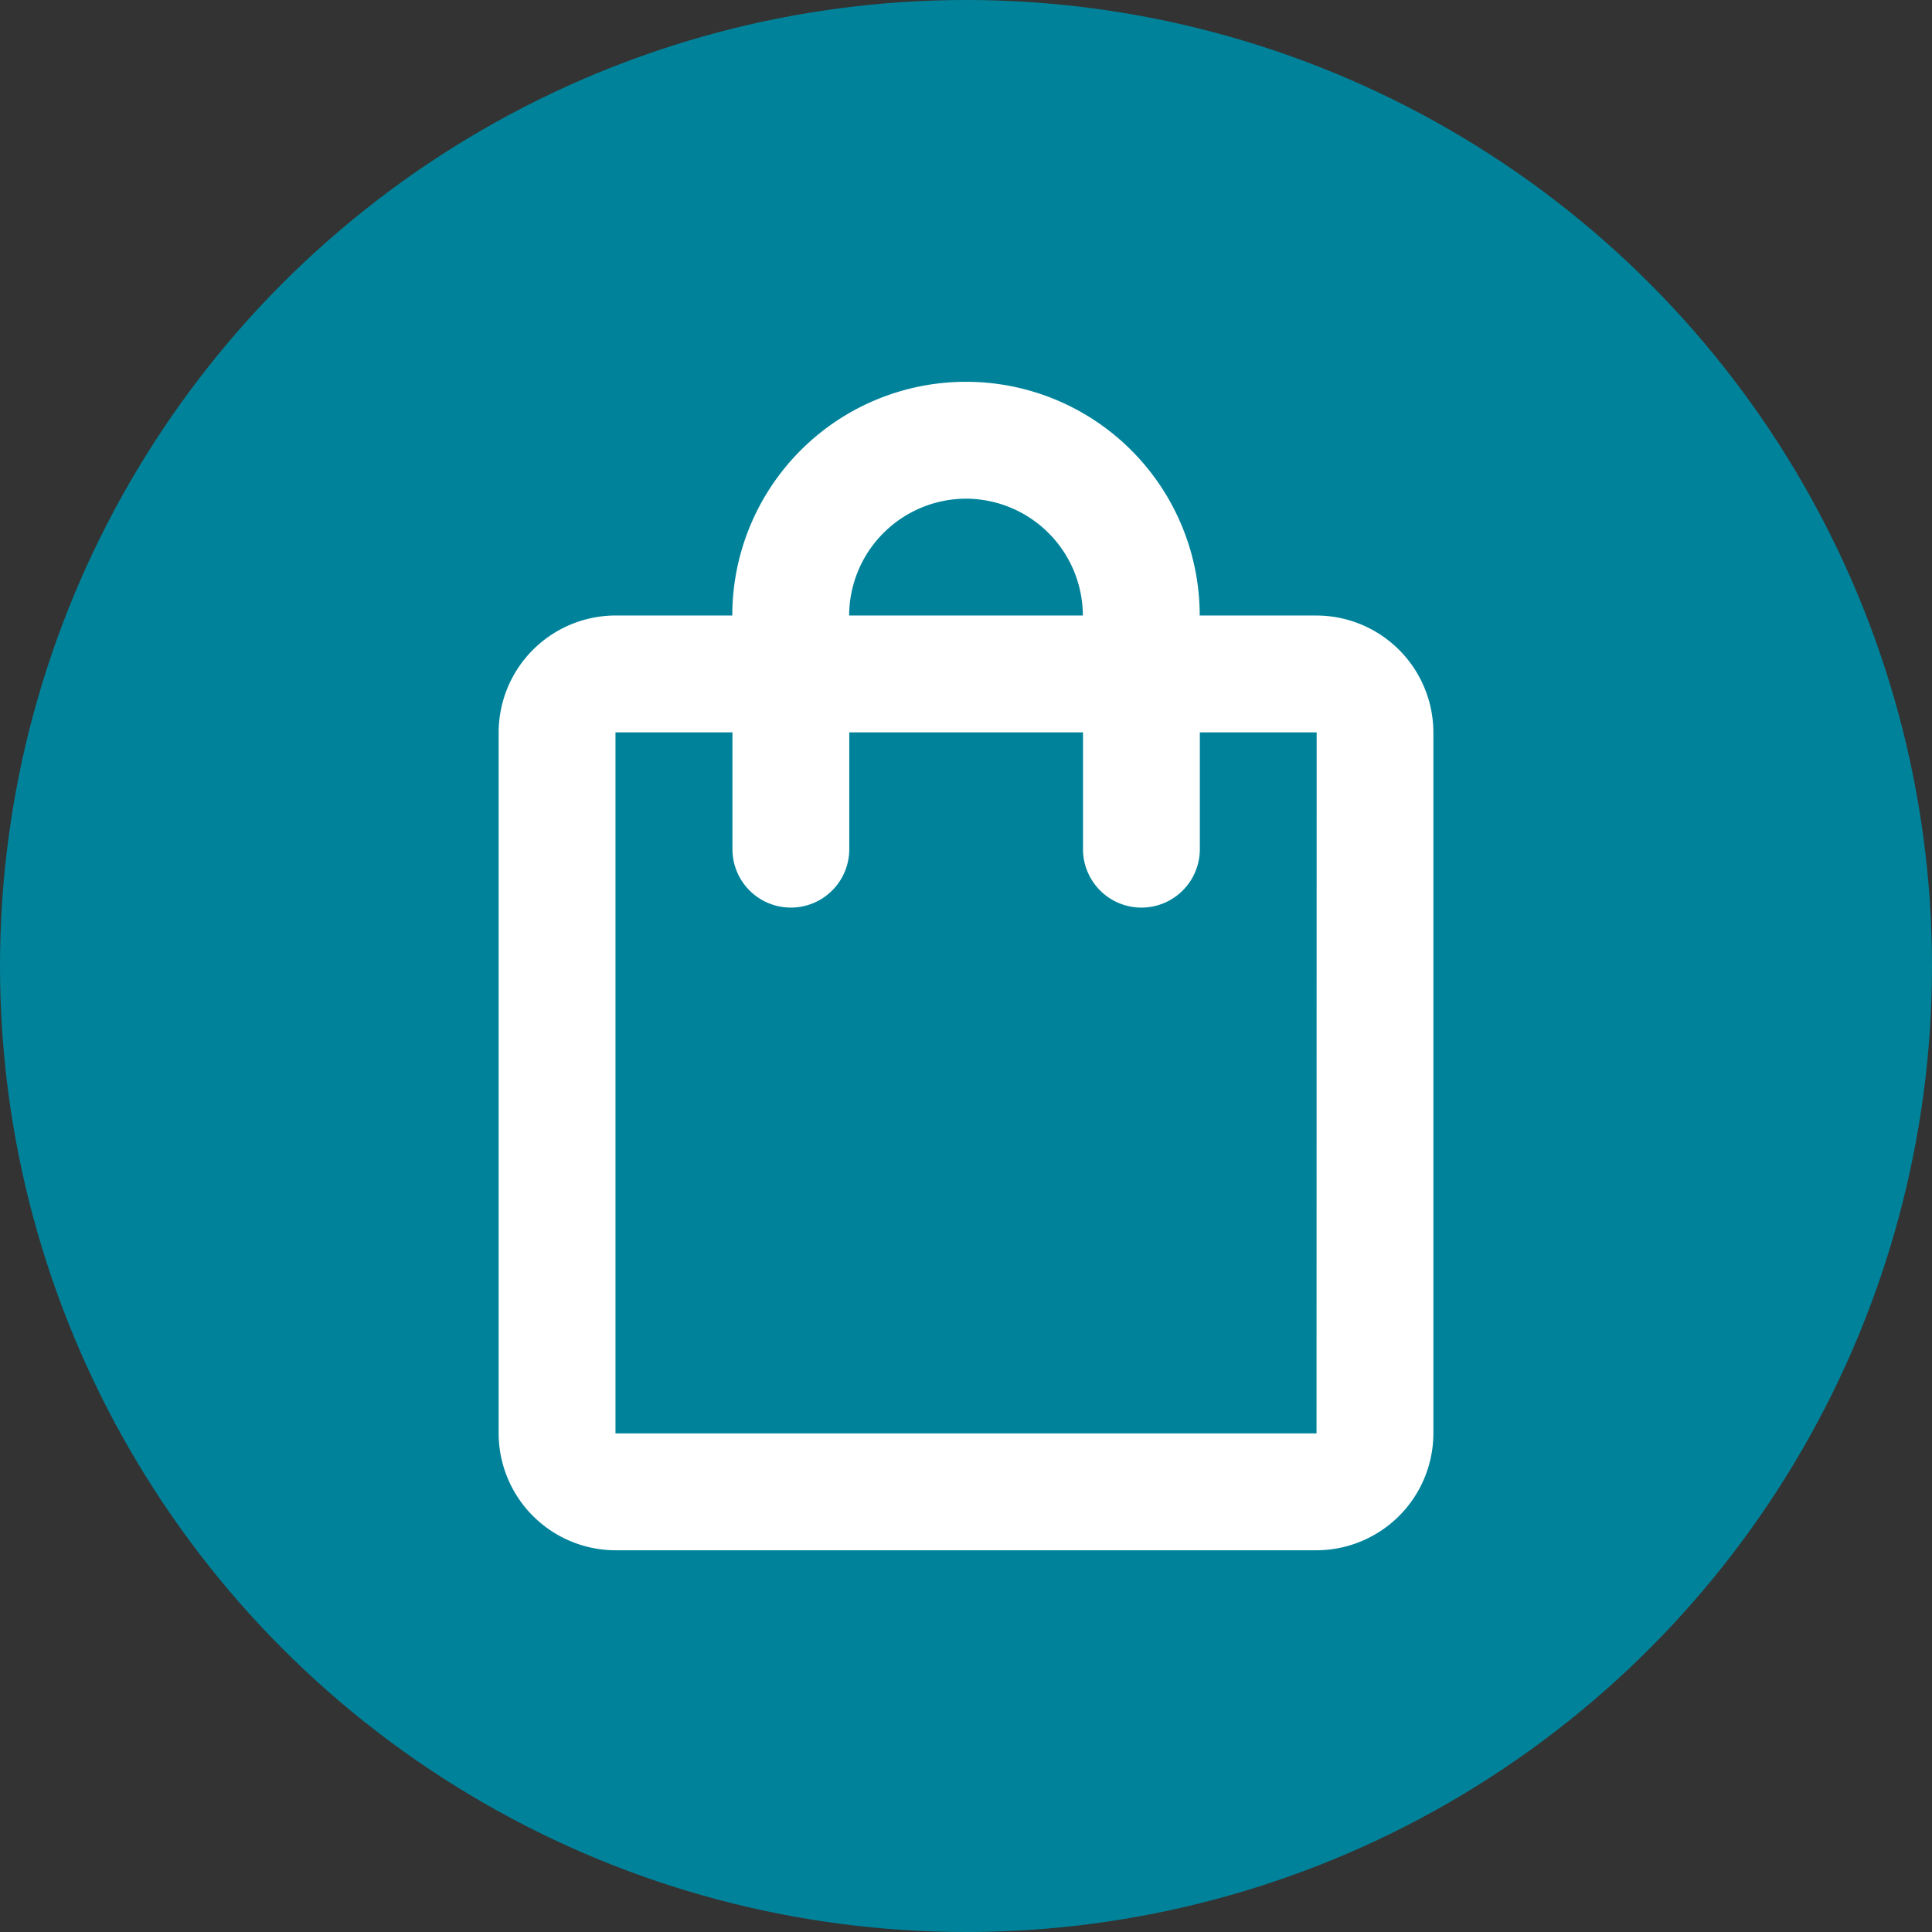 <svg xmlns="http://www.w3.org/2000/svg" xmlns:xlink="http://www.w3.org/1999/xlink" width="60" height="60" viewBox="0 0 60 60"><rect x="0" y="0" width="60" height="60" fill="#333333" stroke="none"/><defs><clipPath id="a"><rect width="43.545" height="43.545" fill="#fff"/></clipPath></defs><g transform="translate(-1211 -6480)"><circle cx="30" cy="30" r="30" transform="translate(1211 6480)" fill="#00839a"/><g transform="translate(1219.228 6488.228)"><g clip-path="url(#a)"><path d="M30.239,9.677H26.611a7.258,7.258,0,0,0-14.516,0H8.467a3.638,3.638,0,0,0-3.628,3.628V35.078a3.638,3.638,0,0,0,3.628,3.629H30.239a3.638,3.638,0,0,0,3.629-3.629V13.306a3.638,3.638,0,0,0-3.629-3.628M19.354,6.049a3.639,3.639,0,0,1,3.628,3.628H15.724a3.639,3.639,0,0,1,3.63-3.628M30.239,35.078H8.467V13.306H12.1v3.628a1.814,1.814,0,1,0,3.628,0V13.306h7.259v3.628a1.814,1.814,0,1,0,3.628,0V13.306h3.628Z" transform="translate(2.419 1.21)" fill="#fff"/></g></g></g></svg>